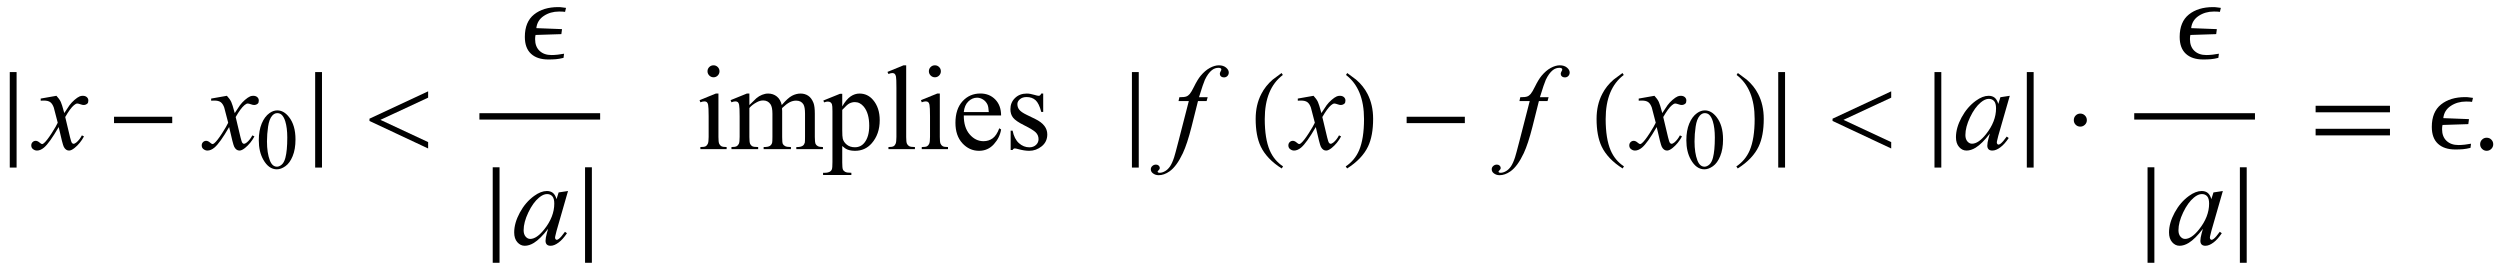 <?xml version="1.0" encoding="UTF-8"?>
<svg xmlns="http://www.w3.org/2000/svg" xmlns:xlink="http://www.w3.org/1999/xlink"  viewBox="0 0 352 38" version="1.1">
<defs>
<g>
<symbol overflow="visible" id="glyph0-0">
<path style="stroke:none;" d="M 1 0 L 1 -12.797 L 7 -12.797 L 7 0 Z M 2 -1 L 6 -1 L 6 -11.797 L 2 -11.797 Z M 2 -1 "/>
</symbol>
<symbol overflow="visible" id="glyph0-1">
<path style="stroke:none;" d="M 2.336 2.594 L 1.375 2.594 L 1.375 -10.852 L 2.336 -10.852 Z M 2.336 2.594 "/>
</symbol>
<symbol overflow="visible" id="glyph0-2">
<path style="stroke:none;" d="M 9.25 -3.664 L 1.055 -3.664 L 1.055 -4.562 L 9.25 -4.562 Z M 9.25 -3.664 "/>
</symbol>
<symbol overflow="visible" id="glyph0-3">
<path style="stroke:none;" d="M 2.336 2.594 L 1.375 2.594 L 1.375 -10.852 L 2.336 -10.852 Z M 2.336 2.594 "/>
</symbol>
<symbol overflow="visible" id="glyph0-4">
<path style="stroke:none;" d="M 9.281 -0.094 L 1.023 -3.969 L 1.023 -4.289 L 9.281 -8.141 L 9.281 -7.25 L 2.562 -4.125 L 9.281 -0.992 Z M 9.281 -0.094 "/>
</symbol>
<symbol overflow="visible" id="glyph0-5">
<path style="stroke:none;" d="M 6.195 -7.219 L 6.062 -6.656 C 5.949 -6.676 5.816 -6.691 5.672 -6.695 C 5.527 -6.699 5.371 -6.703 5.203 -6.703 C 4.395 -6.703 3.684 -6.496 3.066 -6.086 C 2.449 -5.676 2.098 -5.102 2.016 -4.367 L 5.633 -4.227 L 5.539 -3.523 L 1.906 -3.406 C 1.887 -3.324 1.871 -3.23 1.859 -3.129 C 1.848 -3.027 1.844 -2.922 1.844 -2.812 C 1.844 -2.109 2.055 -1.562 2.473 -1.168 C 2.891 -0.773 3.453 -0.578 4.156 -0.578 C 4.426 -0.578 4.723 -0.598 5.043 -0.633 C 5.363 -0.668 5.656 -0.715 5.922 -0.766 L 5.844 -0.18 C 5.449 -0.082 5.09 -0.02 4.77 0.008 C 4.449 0.035 4.098 0.047 3.711 0.047 C 2.664 0.047 1.852 -0.219 1.27 -0.754 C 0.688 -1.289 0.398 -2.082 0.398 -3.133 C 0.398 -4.543 0.832 -5.598 1.695 -6.289 C 2.559 -6.98 3.695 -7.328 5.102 -7.328 C 5.305 -7.328 5.488 -7.316 5.656 -7.289 C 5.824 -7.262 6.004 -7.238 6.195 -7.219 Z M 6.195 -7.219 "/>
</symbol>
<symbol overflow="visible" id="glyph0-6">
<path style="stroke:none;" d="M 4.656 2.43 L 4.461 2.719 C 3.055 1.828 2.07 0.793 1.508 -0.383 C 1.035 -1.383 0.797 -2.676 0.797 -4.258 C 0.797 -5.582 1.062 -6.754 1.594 -7.773 C 1.984 -8.535 2.52 -9.207 3.195 -9.789 C 3.613 -10.102 4.027 -10.41 4.445 -10.719 L 4.625 -10.445 C 2.926 -9.16 2.078 -7.09 2.078 -4.242 C 2.078 -2.395 2.312 -0.922 2.781 0.172 C 3.184 1.113 3.809 1.867 4.656 2.43 Z M 4.656 2.43 "/>
</symbol>
<symbol overflow="visible" id="glyph0-7">
<path style="stroke:none;" d="M 4.336 -4.258 C 4.336 -2.676 4.098 -1.383 3.625 -0.383 C 3.066 0.793 2.082 1.828 0.672 2.719 L 0.477 2.43 C 1.324 1.867 1.953 1.113 2.359 0.172 C 2.824 -0.922 3.055 -2.395 3.055 -4.242 C 3.055 -7.09 2.207 -9.16 0.516 -10.445 L 0.688 -10.719 C 1.105 -10.41 1.52 -10.102 1.938 -9.789 C 2.621 -9.207 3.156 -8.535 3.547 -7.773 C 4.074 -6.754 4.336 -5.582 4.336 -4.258 Z M 4.336 -4.258 "/>
</symbol>
<symbol overflow="visible" id="glyph0-8">
<path style="stroke:none;" d="M 2.828 -4.078 C 2.828 -3.828 2.738 -3.613 2.555 -3.438 C 2.371 -3.262 2.156 -3.172 1.906 -3.172 C 1.652 -3.172 1.434 -3.258 1.258 -3.434 C 1.082 -3.609 0.992 -3.824 0.992 -4.078 C 0.992 -4.344 1.082 -4.566 1.258 -4.742 C 1.434 -4.918 1.652 -5.008 1.906 -5.008 C 2.16 -5.008 2.379 -4.918 2.559 -4.738 C 2.738 -4.559 2.828 -4.34 2.828 -4.078 Z M 2.828 -4.078 "/>
</symbol>
<symbol overflow="visible" id="glyph0-9">
<path style="stroke:none;" d="M 11.508 -5.188 L 1.039 -5.188 L 1.039 -6.109 L 11.508 -6.109 Z M 11.508 -1.938 L 1.039 -1.938 L 1.039 -2.867 L 11.508 -2.867 Z M 11.508 -1.938 "/>
</symbol>
<symbol overflow="visible" id="glyph1-0">
<path style="stroke:none;" d="M 2.359 0 L 2.359 -10.625 L 10.859 -10.625 L 10.859 0 Z M 2.625 -0.266 L 10.594 -0.266 L 10.594 -10.359 L 2.625 -10.359 Z M 2.625 -0.266 "/>
</symbol>
<symbol overflow="visible" id="glyph1-1">
<path style="stroke:none;" d="M 2.945 -7.512 C 3.219 -7.223 3.422 -6.938 3.562 -6.648 C 3.66 -6.449 3.824 -5.926 4.051 -5.078 L 4.781 -6.176 C 4.977 -6.441 5.211 -6.695 5.488 -6.934 C 5.766 -7.176 6.008 -7.34 6.219 -7.43 C 6.352 -7.484 6.496 -7.512 6.656 -7.512 C 6.895 -7.512 7.086 -7.449 7.227 -7.32 C 7.367 -7.195 7.438 -7.039 7.438 -6.855 C 7.438 -6.645 7.395 -6.504 7.312 -6.426 C 7.156 -6.285 6.98 -6.219 6.781 -6.219 C 6.664 -6.219 6.539 -6.242 6.406 -6.293 C 6.148 -6.383 5.973 -6.426 5.887 -6.426 C 5.754 -6.426 5.594 -6.348 5.414 -6.191 C 5.07 -5.906 4.66 -5.348 4.184 -4.523 L 4.863 -1.668 C 4.969 -1.23 5.059 -0.969 5.129 -0.883 C 5.203 -0.797 5.273 -0.754 5.344 -0.754 C 5.461 -0.754 5.598 -0.82 5.754 -0.945 C 6.059 -1.199 6.316 -1.531 6.531 -1.941 L 6.824 -1.793 C 6.477 -1.141 6.031 -0.598 5.496 -0.164 C 5.191 0.078 4.934 0.199 4.723 0.199 C 4.414 0.199 4.168 0.023 3.984 -0.324 C 3.867 -0.539 3.629 -1.469 3.262 -3.113 C 2.398 -1.613 1.707 -0.648 1.188 -0.215 C 0.852 0.062 0.523 0.199 0.207 0.199 C -0.016 0.199 -0.215 0.117 -0.398 -0.043 C -0.531 -0.164 -0.598 -0.328 -0.598 -0.531 C -0.598 -0.715 -0.535 -0.867 -0.414 -0.988 C -0.293 -1.109 -0.145 -1.172 0.031 -1.172 C 0.211 -1.172 0.398 -1.082 0.598 -0.906 C 0.742 -0.777 0.852 -0.715 0.93 -0.715 C 0.996 -0.715 1.082 -0.758 1.188 -0.848 C 1.445 -1.059 1.801 -1.512 2.25 -2.207 C 2.699 -2.906 2.992 -3.41 3.129 -3.719 C 2.785 -5.062 2.602 -5.773 2.574 -5.852 C 2.445 -6.211 2.281 -6.465 2.074 -6.617 C 1.871 -6.766 1.57 -6.84 1.172 -6.84 C 1.043 -6.84 0.898 -6.836 0.73 -6.824 L 0.73 -7.121 Z M 2.945 -7.512 "/>
</symbol>
<symbol overflow="visible" id="glyph1-2">
<path style="stroke:none;" d="M 7.977 -7.512 L 6.359 -1.883 L 6.176 -1.129 C 6.16 -1.059 6.152 -0.996 6.152 -0.945 C 6.152 -0.859 6.18 -0.781 6.234 -0.715 C 6.277 -0.664 6.332 -0.641 6.398 -0.641 C 6.473 -0.641 6.566 -0.684 6.684 -0.773 C 6.898 -0.934 7.188 -1.266 7.547 -1.77 L 7.828 -1.57 C 7.445 -0.992 7.055 -0.555 6.648 -0.254 C 6.246 0.047 5.871 0.199 5.527 0.199 C 5.289 0.199 5.113 0.141 4.992 0.02 C 4.875 -0.098 4.812 -0.27 4.812 -0.5 C 4.812 -0.77 4.875 -1.125 4.996 -1.57 L 5.172 -2.191 C 4.445 -1.246 3.781 -0.582 3.172 -0.207 C 2.734 0.062 2.305 0.199 1.883 0.199 C 1.48 0.199 1.133 0.031 0.84 -0.305 C 0.547 -0.637 0.398 -1.098 0.398 -1.684 C 0.398 -2.562 0.664 -3.492 1.191 -4.469 C 1.719 -5.445 2.391 -6.227 3.203 -6.816 C 3.84 -7.281 4.441 -7.512 5.004 -7.512 C 5.344 -7.512 5.625 -7.422 5.848 -7.246 C 6.07 -7.07 6.242 -6.777 6.359 -6.367 L 6.656 -7.312 Z M 5.023 -7.082 C 4.668 -7.082 4.293 -6.914 3.895 -6.582 C 3.328 -6.113 2.828 -5.414 2.387 -4.492 C 1.945 -3.566 1.727 -2.73 1.727 -1.984 C 1.727 -1.609 1.82 -1.309 2.008 -1.09 C 2.195 -0.871 2.414 -0.766 2.656 -0.766 C 3.258 -0.766 3.914 -1.211 4.625 -2.102 C 5.57 -3.285 6.043 -4.5 6.043 -5.742 C 6.043 -6.215 5.953 -6.555 5.77 -6.766 C 5.586 -6.977 5.336 -7.082 5.023 -7.082 Z M 5.023 -7.082 "/>
</symbol>
<symbol overflow="visible" id="glyph1-3">
<path style="stroke:none;" d="M 5.039 -7.312 L 4.891 -6.766 L 3.676 -6.766 L 2.766 -3.137 C 2.359 -1.539 1.953 -0.301 1.543 0.574 C 0.961 1.809 0.336 2.66 -0.332 3.129 C -0.84 3.488 -1.352 3.668 -1.859 3.668 C -2.191 3.668 -2.473 3.57 -2.707 3.371 C -2.879 3.23 -2.965 3.051 -2.965 2.832 C -2.965 2.652 -2.895 2.5 -2.75 2.371 C -2.609 2.242 -2.438 2.176 -2.234 2.176 C -2.086 2.176 -1.957 2.223 -1.855 2.316 C -1.754 2.41 -1.703 2.52 -1.703 2.641 C -1.703 2.762 -1.758 2.875 -1.875 2.98 C -1.965 3.059 -2.008 3.117 -2.008 3.156 C -2.008 3.203 -1.988 3.242 -1.949 3.27 C -1.898 3.309 -1.824 3.328 -1.719 3.328 C -1.48 3.328 -1.23 3.254 -0.969 3.105 C -0.703 2.957 -0.469 2.73 -0.266 2.438 C -0.062 2.141 0.133 1.711 0.316 1.152 C 0.395 0.922 0.602 0.156 0.938 -1.145 L 2.383 -6.766 L 0.938 -6.766 L 1.055 -7.312 C 1.516 -7.312 1.836 -7.344 2.016 -7.41 C 2.199 -7.473 2.367 -7.594 2.52 -7.773 C 2.672 -7.953 2.871 -8.289 3.113 -8.781 C 3.438 -9.445 3.75 -9.961 4.051 -10.328 C 4.461 -10.82 4.891 -11.188 5.34 -11.434 C 5.793 -11.68 6.219 -11.805 6.617 -11.805 C 7.035 -11.805 7.375 -11.695 7.629 -11.484 C 7.883 -11.27 8.012 -11.039 8.012 -10.789 C 8.012 -10.598 7.945 -10.434 7.82 -10.301 C 7.691 -10.168 7.527 -10.102 7.328 -10.102 C 7.156 -10.102 7.02 -10.152 6.91 -10.25 C 6.801 -10.352 6.75 -10.469 6.75 -10.609 C 6.75 -10.695 6.785 -10.805 6.855 -10.938 C 6.93 -11.066 6.965 -11.152 6.965 -11.199 C 6.965 -11.277 6.938 -11.332 6.891 -11.371 C 6.816 -11.426 6.711 -11.453 6.574 -11.453 C 6.227 -11.453 5.914 -11.344 5.637 -11.125 C 5.266 -10.832 4.934 -10.371 4.641 -9.746 C 4.492 -9.418 4.219 -8.609 3.82 -7.312 Z M 5.039 -7.312 "/>
</symbol>
<symbol overflow="visible" id="glyph2-0">
<path style="stroke:none;" d="M 1.672 0 L 1.672 -7.543 L 7.707 -7.543 L 7.707 0 Z M 1.863 -0.188 L 7.52 -0.188 L 7.52 -7.355 L 1.863 -7.355 Z M 1.863 -0.188 "/>
</symbol>
<symbol overflow="visible" id="glyph2-1">
<path style="stroke:none;" d="M 0.438 -3.949 C 0.438 -4.859 0.574 -5.645 0.848 -6.305 C 1.125 -6.961 1.488 -7.453 1.945 -7.773 C 2.297 -8.027 2.664 -8.156 3.043 -8.156 C 3.656 -8.156 4.203 -7.844 4.691 -7.219 C 5.301 -6.445 5.605 -5.398 5.605 -4.074 C 5.605 -3.145 5.473 -2.359 5.203 -1.711 C 4.938 -1.062 4.598 -0.59 4.18 -0.297 C 3.766 -0.004 3.367 0.141 2.98 0.141 C 2.219 0.141 1.586 -0.309 1.078 -1.207 C 0.648 -1.965 0.438 -2.879 0.438 -3.949 Z M 1.59 -3.801 C 1.59 -2.699 1.727 -1.805 1.996 -1.109 C 2.223 -0.523 2.555 -0.23 3 -0.23 C 3.211 -0.23 3.434 -0.324 3.66 -0.516 C 3.887 -0.707 4.062 -1.027 4.18 -1.473 C 4.359 -2.148 4.449 -3.102 4.449 -4.332 C 4.449 -5.242 4.355 -6.004 4.168 -6.613 C 4.027 -7.066 3.844 -7.383 3.617 -7.574 C 3.457 -7.703 3.262 -7.77 3.035 -7.77 C 2.77 -7.77 2.531 -7.648 2.32 -7.406 C 2.039 -7.082 1.848 -6.57 1.746 -5.871 C 1.645 -5.172 1.59 -4.48 1.59 -3.801 Z M 1.59 -3.801 "/>
</symbol>
<symbol overflow="visible" id="glyph3-0">
<path style="stroke:none;" d="M 2.359 0 L 2.359 -10.625 L 10.859 -10.625 L 10.859 0 Z M 2.625 -0.266 L 10.594 -0.266 L 10.594 -10.359 L 2.625 -10.359 Z M 2.625 -0.266 "/>
</symbol>
<symbol overflow="visible" id="glyph3-1">
<path style="stroke:none;" d="M 2.465 -11.805 C 2.699 -11.805 2.895 -11.723 3.059 -11.559 C 3.223 -11.395 3.305 -11.199 3.305 -10.965 C 3.305 -10.734 3.223 -10.535 3.059 -10.367 C 2.895 -10.203 2.699 -10.117 2.465 -10.117 C 2.234 -10.117 2.035 -10.203 1.867 -10.367 C 1.703 -10.535 1.617 -10.734 1.617 -10.965 C 1.617 -11.199 1.699 -11.395 1.863 -11.559 C 2.027 -11.723 2.227 -11.805 2.465 -11.805 Z M 3.156 -7.828 L 3.156 -1.719 C 3.156 -1.242 3.188 -0.926 3.258 -0.77 C 3.328 -0.609 3.43 -0.492 3.566 -0.414 C 3.703 -0.336 3.949 -0.297 4.309 -0.297 L 4.309 0 L 0.613 0 L 0.613 -0.297 C 0.984 -0.297 1.234 -0.336 1.359 -0.406 C 1.488 -0.477 1.59 -0.598 1.664 -0.766 C 1.738 -0.93 1.777 -1.246 1.777 -1.719 L 1.777 -4.648 C 1.777 -5.473 1.75 -6.008 1.703 -6.25 C 1.664 -6.426 1.602 -6.551 1.52 -6.621 C 1.438 -6.688 1.324 -6.723 1.18 -6.723 C 1.023 -6.723 0.836 -6.684 0.613 -6.598 L 0.5 -6.898 L 2.789 -7.828 Z M 3.156 -7.828 "/>
</symbol>
<symbol overflow="visible" id="glyph3-2">
<path style="stroke:none;" d="M 2.789 -6.211 C 3.344 -6.762 3.668 -7.082 3.77 -7.164 C 4.02 -7.375 4.285 -7.539 4.574 -7.652 C 4.863 -7.77 5.148 -7.828 5.43 -7.828 C 5.906 -7.828 6.312 -7.688 6.656 -7.414 C 7 -7.137 7.23 -6.734 7.348 -6.211 C 7.918 -6.875 8.398 -7.309 8.789 -7.516 C 9.184 -7.723 9.586 -7.828 10.004 -7.828 C 10.406 -7.828 10.766 -7.723 11.078 -7.516 C 11.391 -7.309 11.637 -6.969 11.82 -6.5 C 11.941 -6.18 12.004 -5.676 12.004 -4.988 L 12.004 -1.719 C 12.004 -1.242 12.039 -0.914 12.109 -0.738 C 12.164 -0.617 12.27 -0.512 12.418 -0.426 C 12.566 -0.34 12.812 -0.297 13.148 -0.297 L 13.148 0 L 9.398 0 L 9.398 -0.297 L 9.555 -0.297 C 9.883 -0.297 10.137 -0.363 10.316 -0.488 C 10.445 -0.578 10.535 -0.719 10.594 -0.914 C 10.613 -1.008 10.625 -1.277 10.625 -1.719 L 10.625 -4.988 C 10.625 -5.609 10.551 -6.047 10.402 -6.301 C 10.188 -6.656 9.84 -6.832 9.363 -6.832 C 9.07 -6.832 8.773 -6.758 8.48 -6.613 C 8.184 -6.465 7.824 -6.191 7.406 -5.793 L 7.387 -5.703 L 7.406 -5.344 L 7.406 -1.719 C 7.406 -1.199 7.434 -0.875 7.492 -0.746 C 7.551 -0.621 7.66 -0.512 7.82 -0.426 C 7.98 -0.34 8.254 -0.297 8.641 -0.297 L 8.641 0 L 4.797 0 L 4.797 -0.297 C 5.219 -0.297 5.508 -0.348 5.664 -0.449 C 5.824 -0.547 5.934 -0.695 5.992 -0.898 C 6.02 -0.992 6.035 -1.266 6.035 -1.719 L 6.035 -4.988 C 6.035 -5.609 5.945 -6.055 5.762 -6.324 C 5.516 -6.68 5.176 -6.855 4.738 -6.855 C 4.441 -6.855 4.145 -6.777 3.852 -6.617 C 3.391 -6.371 3.039 -6.098 2.789 -5.793 L 2.789 -1.719 C 2.789 -1.219 2.824 -0.898 2.895 -0.746 C 2.961 -0.598 3.062 -0.484 3.199 -0.41 C 3.336 -0.336 3.609 -0.297 4.027 -0.297 L 4.027 0 L 0.266 0 L 0.266 -0.297 C 0.613 -0.297 0.859 -0.336 0.996 -0.41 C 1.133 -0.484 1.238 -0.605 1.312 -0.77 C 1.383 -0.93 1.418 -1.246 1.418 -1.719 L 1.418 -4.625 C 1.418 -5.461 1.395 -6 1.344 -6.242 C 1.305 -6.426 1.246 -6.551 1.164 -6.621 C 1.078 -6.688 0.965 -6.723 0.82 -6.723 C 0.668 -6.723 0.48 -6.684 0.266 -6.598 L 0.141 -6.898 L 2.434 -7.828 L 2.789 -7.828 Z M 2.789 -6.211 "/>
</symbol>
<symbol overflow="visible" id="glyph3-3">
<path style="stroke:none;" d="M -0.016 -6.848 L 2.324 -7.793 L 2.641 -7.793 L 2.641 -6.02 C 3.031 -6.688 3.426 -7.156 3.824 -7.426 C 4.219 -7.695 4.633 -7.828 5.07 -7.828 C 5.836 -7.828 6.473 -7.527 6.98 -6.93 C 7.605 -6.199 7.918 -5.25 7.918 -4.074 C 7.918 -2.766 7.543 -1.68 6.789 -0.82 C 6.172 -0.117 5.391 0.234 4.449 0.234 C 4.039 0.234 3.688 0.176 3.387 0.059 C 3.164 -0.023 2.918 -0.191 2.641 -0.441 L 2.641 1.875 C 2.641 2.395 2.672 2.727 2.734 2.867 C 2.797 3.008 2.91 3.121 3.066 3.203 C 3.227 3.285 3.512 3.328 3.926 3.328 L 3.926 3.637 L -0.059 3.637 L -0.059 3.328 L 0.148 3.328 C 0.453 3.336 0.715 3.277 0.93 3.156 C 1.035 3.094 1.117 2.996 1.176 2.859 C 1.234 2.723 1.262 2.379 1.262 1.828 L 1.262 -5.363 C 1.262 -5.855 1.238 -6.168 1.195 -6.301 C 1.152 -6.434 1.082 -6.531 0.984 -6.598 C 0.887 -6.664 0.754 -6.699 0.59 -6.699 C 0.457 -6.699 0.289 -6.66 0.082 -6.582 Z M 2.641 -5.527 L 2.641 -2.688 C 2.641 -2.074 2.664 -1.672 2.715 -1.477 C 2.793 -1.156 2.98 -0.875 3.281 -0.633 C 3.586 -0.387 3.965 -0.266 4.426 -0.266 C 4.977 -0.266 5.426 -0.48 5.77 -0.914 C 6.219 -1.477 6.441 -2.273 6.441 -3.297 C 6.441 -4.457 6.188 -5.352 5.68 -5.977 C 5.324 -6.406 4.902 -6.625 4.414 -6.625 C 4.148 -6.625 3.887 -6.559 3.629 -6.426 C 3.43 -6.324 3.098 -6.027 2.641 -5.527 Z M 2.641 -5.527 "/>
</symbol>
<symbol overflow="visible" id="glyph3-4">
<path style="stroke:none;" d="M 3.145 -11.805 L 3.145 -1.719 C 3.145 -1.242 3.18 -0.926 3.25 -0.773 C 3.32 -0.617 3.426 -0.5 3.57 -0.418 C 3.715 -0.34 3.98 -0.297 4.375 -0.297 L 4.375 0 L 0.648 0 L 0.648 -0.297 C 0.996 -0.297 1.234 -0.336 1.359 -0.406 C 1.488 -0.477 1.59 -0.598 1.66 -0.766 C 1.73 -0.93 1.77 -1.246 1.77 -1.719 L 1.77 -8.625 C 1.77 -9.484 1.75 -10.008 1.711 -10.207 C 1.672 -10.402 1.609 -10.535 1.523 -10.609 C 1.438 -10.68 1.328 -10.715 1.195 -10.715 C 1.051 -10.715 0.867 -10.672 0.648 -10.582 L 0.508 -10.875 L 2.773 -11.805 Z M 3.145 -11.805 "/>
</symbol>
<symbol overflow="visible" id="glyph3-5">
<path style="stroke:none;" d="M 1.809 -4.738 C 1.805 -3.609 2.078 -2.727 2.633 -2.082 C 3.184 -1.441 3.836 -1.121 4.582 -1.121 C 5.078 -1.121 5.512 -1.258 5.883 -1.531 C 6.25 -1.805 6.559 -2.273 6.805 -2.938 L 7.062 -2.773 C 6.945 -2.016 6.609 -1.324 6.051 -0.703 C 5.492 -0.078 4.793 0.234 3.953 0.234 C 3.039 0.234 2.258 -0.125 1.605 -0.836 C 0.957 -1.547 0.633 -2.5 0.633 -3.703 C 0.633 -5.004 0.965 -6.016 1.633 -6.746 C 2.297 -7.473 3.137 -7.836 4.141 -7.836 C 4.992 -7.836 5.695 -7.555 6.242 -6.992 C 6.789 -6.43 7.062 -5.68 7.062 -4.738 Z M 1.809 -5.223 L 5.328 -5.223 C 5.301 -5.707 5.242 -6.051 5.156 -6.25 C 5.016 -6.559 4.809 -6.805 4.535 -6.98 C 4.262 -7.156 3.977 -7.246 3.676 -7.246 C 3.219 -7.246 2.809 -7.066 2.445 -6.711 C 2.082 -6.355 1.871 -5.859 1.809 -5.223 Z M 1.809 -5.223 "/>
</symbol>
<symbol overflow="visible" id="glyph3-6">
<path style="stroke:none;" d="M 5.445 -7.828 L 5.445 -5.238 L 5.172 -5.238 C 4.961 -6.051 4.691 -6.605 4.363 -6.898 C 4.031 -7.191 3.613 -7.336 3.105 -7.336 C 2.719 -7.336 2.406 -7.234 2.168 -7.031 C 1.93 -6.828 1.809 -6.598 1.809 -6.352 C 1.809 -6.039 1.898 -5.773 2.074 -5.555 C 2.246 -5.328 2.594 -5.086 3.121 -4.832 L 4.332 -4.242 C 5.457 -3.695 6.02 -2.973 6.02 -2.074 C 6.02 -1.383 5.758 -0.824 5.234 -0.402 C 4.711 0.02 4.125 0.234 3.477 0.234 C 3.012 0.234 2.48 0.148 1.883 -0.016 C 1.703 -0.07 1.551 -0.102 1.438 -0.102 C 1.309 -0.102 1.211 -0.027 1.137 0.117 L 0.863 0.117 L 0.863 -2.598 L 1.137 -2.598 C 1.293 -1.824 1.59 -1.238 2.023 -0.848 C 2.461 -0.453 2.953 -0.258 3.496 -0.258 C 3.875 -0.258 4.188 -0.371 4.43 -0.594 C 4.668 -0.816 4.789 -1.086 4.789 -1.402 C 4.789 -1.785 4.656 -2.105 4.387 -2.367 C 4.117 -2.625 3.582 -2.953 2.781 -3.352 C 1.977 -3.75 1.453 -4.113 1.203 -4.434 C 0.953 -4.75 0.828 -5.148 0.828 -5.629 C 0.828 -6.254 1.043 -6.777 1.473 -7.195 C 1.902 -7.617 2.457 -7.828 3.137 -7.828 C 3.438 -7.828 3.801 -7.766 4.227 -7.637 C 4.508 -7.555 4.695 -7.512 4.789 -7.512 C 4.879 -7.512 4.945 -7.531 4.996 -7.57 C 5.047 -7.609 5.105 -7.695 5.172 -7.828 Z M 5.445 -7.828 "/>
</symbol>
<symbol overflow="visible" id="glyph3-7">
<path style="stroke:none;" d="M 2.125 -1.609 C 2.387 -1.609 2.605 -1.52 2.781 -1.34 C 2.957 -1.16 3.047 -0.945 3.047 -0.688 C 3.047 -0.434 2.957 -0.219 2.777 -0.039 C 2.598 0.141 2.379 0.234 2.125 0.234 C 1.871 0.234 1.652 0.141 1.473 -0.039 C 1.293 -0.219 1.203 -0.434 1.203 -0.688 C 1.203 -0.949 1.293 -1.168 1.473 -1.344 C 1.652 -1.523 1.871 -1.609 2.125 -1.609 Z M 2.125 -1.609 "/>
</symbol>
</g>
</defs>
<g id="surface307245">
<g style="fill:rgb(0%,0%,0%);fill-opacity:1;">
  <use xlink:href="#glyph0-1" x="0" y="21"/>
</g>
<g style="fill:rgb(0%,0%,0%);fill-opacity:1;">
  <use xlink:href="#glyph1-1" x="5" y="21"/>
</g>
<g style="fill:rgb(0%,0%,0%);fill-opacity:1;">
  <use xlink:href="#glyph0-2" x="15" y="21"/>
</g>
<g style="fill:rgb(0%,0%,0%);fill-opacity:1;">
  <use xlink:href="#glyph1-1" x="29" y="21"/>
</g>
<g style="fill:rgb(0%,0%,0%);fill-opacity:1;">
  <use xlink:href="#glyph2-1" x="36" y="23.699"/>
</g>
<g style="fill:rgb(0%,0%,0%);fill-opacity:1;">
  <use xlink:href="#glyph0-3" x="43" y="21"/>
</g>
<g style="fill:rgb(0%,0%,0%);fill-opacity:1;">
  <use xlink:href="#glyph0-4" x="51" y="21"/>
</g>
<path style="fill:none;stroke-width:0.898;stroke-linecap:square;stroke-linejoin:miter;stroke:rgb(0%,0%,0%);stroke-opacity:1;stroke-miterlimit:10;" d="M 74.949 20.387 L 91.051 20.387 " transform="matrix(1,0,0,1,-7,-4)"/>
<g style="fill:rgb(0%,0%,0%);fill-opacity:1;">
  <use xlink:href="#glyph0-5" x="73.5" y="8.328"/>
</g>
<g style="fill:rgb(0%,0%,0%);fill-opacity:1;">
  <use xlink:href="#glyph0-1" x="68" y="34.406"/>
</g>
<g style="fill:rgb(0%,0%,0%);fill-opacity:1;">
  <use xlink:href="#glyph1-2" x="72" y="34.406"/>
</g>
<g style="fill:rgb(0%,0%,0%);fill-opacity:1;">
  <use xlink:href="#glyph0-3" x="81" y="34.406"/>
</g>
<g style="fill:rgb(0%,0%,0%);fill-opacity:1;">
  <use xlink:href="#glyph3-1" x="98" y="21"/>
  <use xlink:href="#glyph3-2" x="102.723" y="21"/>
  <use xlink:href="#glyph3-3" x="115.946" y="21"/>
  <use xlink:href="#glyph3-4" x="124.446" y="21"/>
  <use xlink:href="#glyph3-1" x="129.169" y="21"/>
  <use xlink:href="#glyph3-5" x="133.893" y="21"/>
  <use xlink:href="#glyph3-6" x="141.438" y="21"/>
</g>
<g style="fill:rgb(0%,0%,0%);fill-opacity:1;">
  <use xlink:href="#glyph0-1" x="158" y="21"/>
</g>
<g style="fill:rgb(0%,0%,0%);fill-opacity:1;">
  <use xlink:href="#glyph1-3" x="165" y="21"/>
</g>
<g style="fill:rgb(0%,0%,0%);fill-opacity:1;">
  <use xlink:href="#glyph0-6" x="176" y="21"/>
</g>
<g style="fill:rgb(0%,0%,0%);fill-opacity:1;">
  <use xlink:href="#glyph1-1" x="182" y="21"/>
</g>
<g style="fill:rgb(0%,0%,0%);fill-opacity:1;">
  <use xlink:href="#glyph0-7" x="189" y="21"/>
</g>
<g style="fill:rgb(0%,0%,0%);fill-opacity:1;">
  <use xlink:href="#glyph0-2" x="197" y="21"/>
</g>
<g style="fill:rgb(0%,0%,0%);fill-opacity:1;">
  <use xlink:href="#glyph1-3" x="213" y="21"/>
</g>
<g style="fill:rgb(0%,0%,0%);fill-opacity:1;">
  <use xlink:href="#glyph0-6" x="224" y="21"/>
</g>
<g style="fill:rgb(0%,0%,0%);fill-opacity:1;">
  <use xlink:href="#glyph1-1" x="230" y="21"/>
</g>
<g style="fill:rgb(0%,0%,0%);fill-opacity:1;">
  <use xlink:href="#glyph2-1" x="237" y="23.699"/>
</g>
<g style="fill:rgb(0%,0%,0%);fill-opacity:1;">
  <use xlink:href="#glyph0-7" x="244" y="21"/>
</g>
<g style="fill:rgb(0%,0%,0%);fill-opacity:1;">
  <use xlink:href="#glyph0-3" x="249" y="21"/>
</g>
<g style="fill:rgb(0%,0%,0%);fill-opacity:1;">
  <use xlink:href="#glyph0-4" x="257" y="21"/>
</g>
<g style="fill:rgb(0%,0%,0%);fill-opacity:1;">
  <use xlink:href="#glyph0-1" x="271" y="21"/>
</g>
<g style="fill:rgb(0%,0%,0%);fill-opacity:1;">
  <use xlink:href="#glyph1-2" x="275" y="21"/>
</g>
<g style="fill:rgb(0%,0%,0%);fill-opacity:1;">
  <use xlink:href="#glyph0-3" x="284" y="21"/>
</g>
<g style="fill:rgb(0%,0%,0%);fill-opacity:1;">
  <use xlink:href="#glyph0-8" x="291" y="21"/>
</g>
<path style="fill:none;stroke-width:0.898;stroke-linecap:square;stroke-linejoin:miter;stroke:rgb(0%,0%,0%);stroke-opacity:1;stroke-miterlimit:10;" d="M 307.949 20.387 L 324.051 20.387 " transform="matrix(1,0,0,1,-7,-4)"/>
<g style="fill:rgb(0%,0%,0%);fill-opacity:1;">
  <use xlink:href="#glyph0-5" x="306.5" y="8.328"/>
</g>
<g style="fill:rgb(0%,0%,0%);fill-opacity:1;">
  <use xlink:href="#glyph0-1" x="301" y="34.406"/>
</g>
<g style="fill:rgb(0%,0%,0%);fill-opacity:1;">
  <use xlink:href="#glyph1-2" x="305" y="34.406"/>
</g>
<g style="fill:rgb(0%,0%,0%);fill-opacity:1;">
  <use xlink:href="#glyph0-3" x="314" y="34.406"/>
</g>
<g style="fill:rgb(0%,0%,0%);fill-opacity:1;">
  <use xlink:href="#glyph0-9" x="325" y="21"/>
</g>
<g style="fill:rgb(0%,0%,0%);fill-opacity:1;">
  <use xlink:href="#glyph0-5" x="342" y="21"/>
</g>
<g style="fill:rgb(0%,0%,0%);fill-opacity:1;">
  <use xlink:href="#glyph3-7" x="348" y="21"/>
</g>
</g>
</svg>